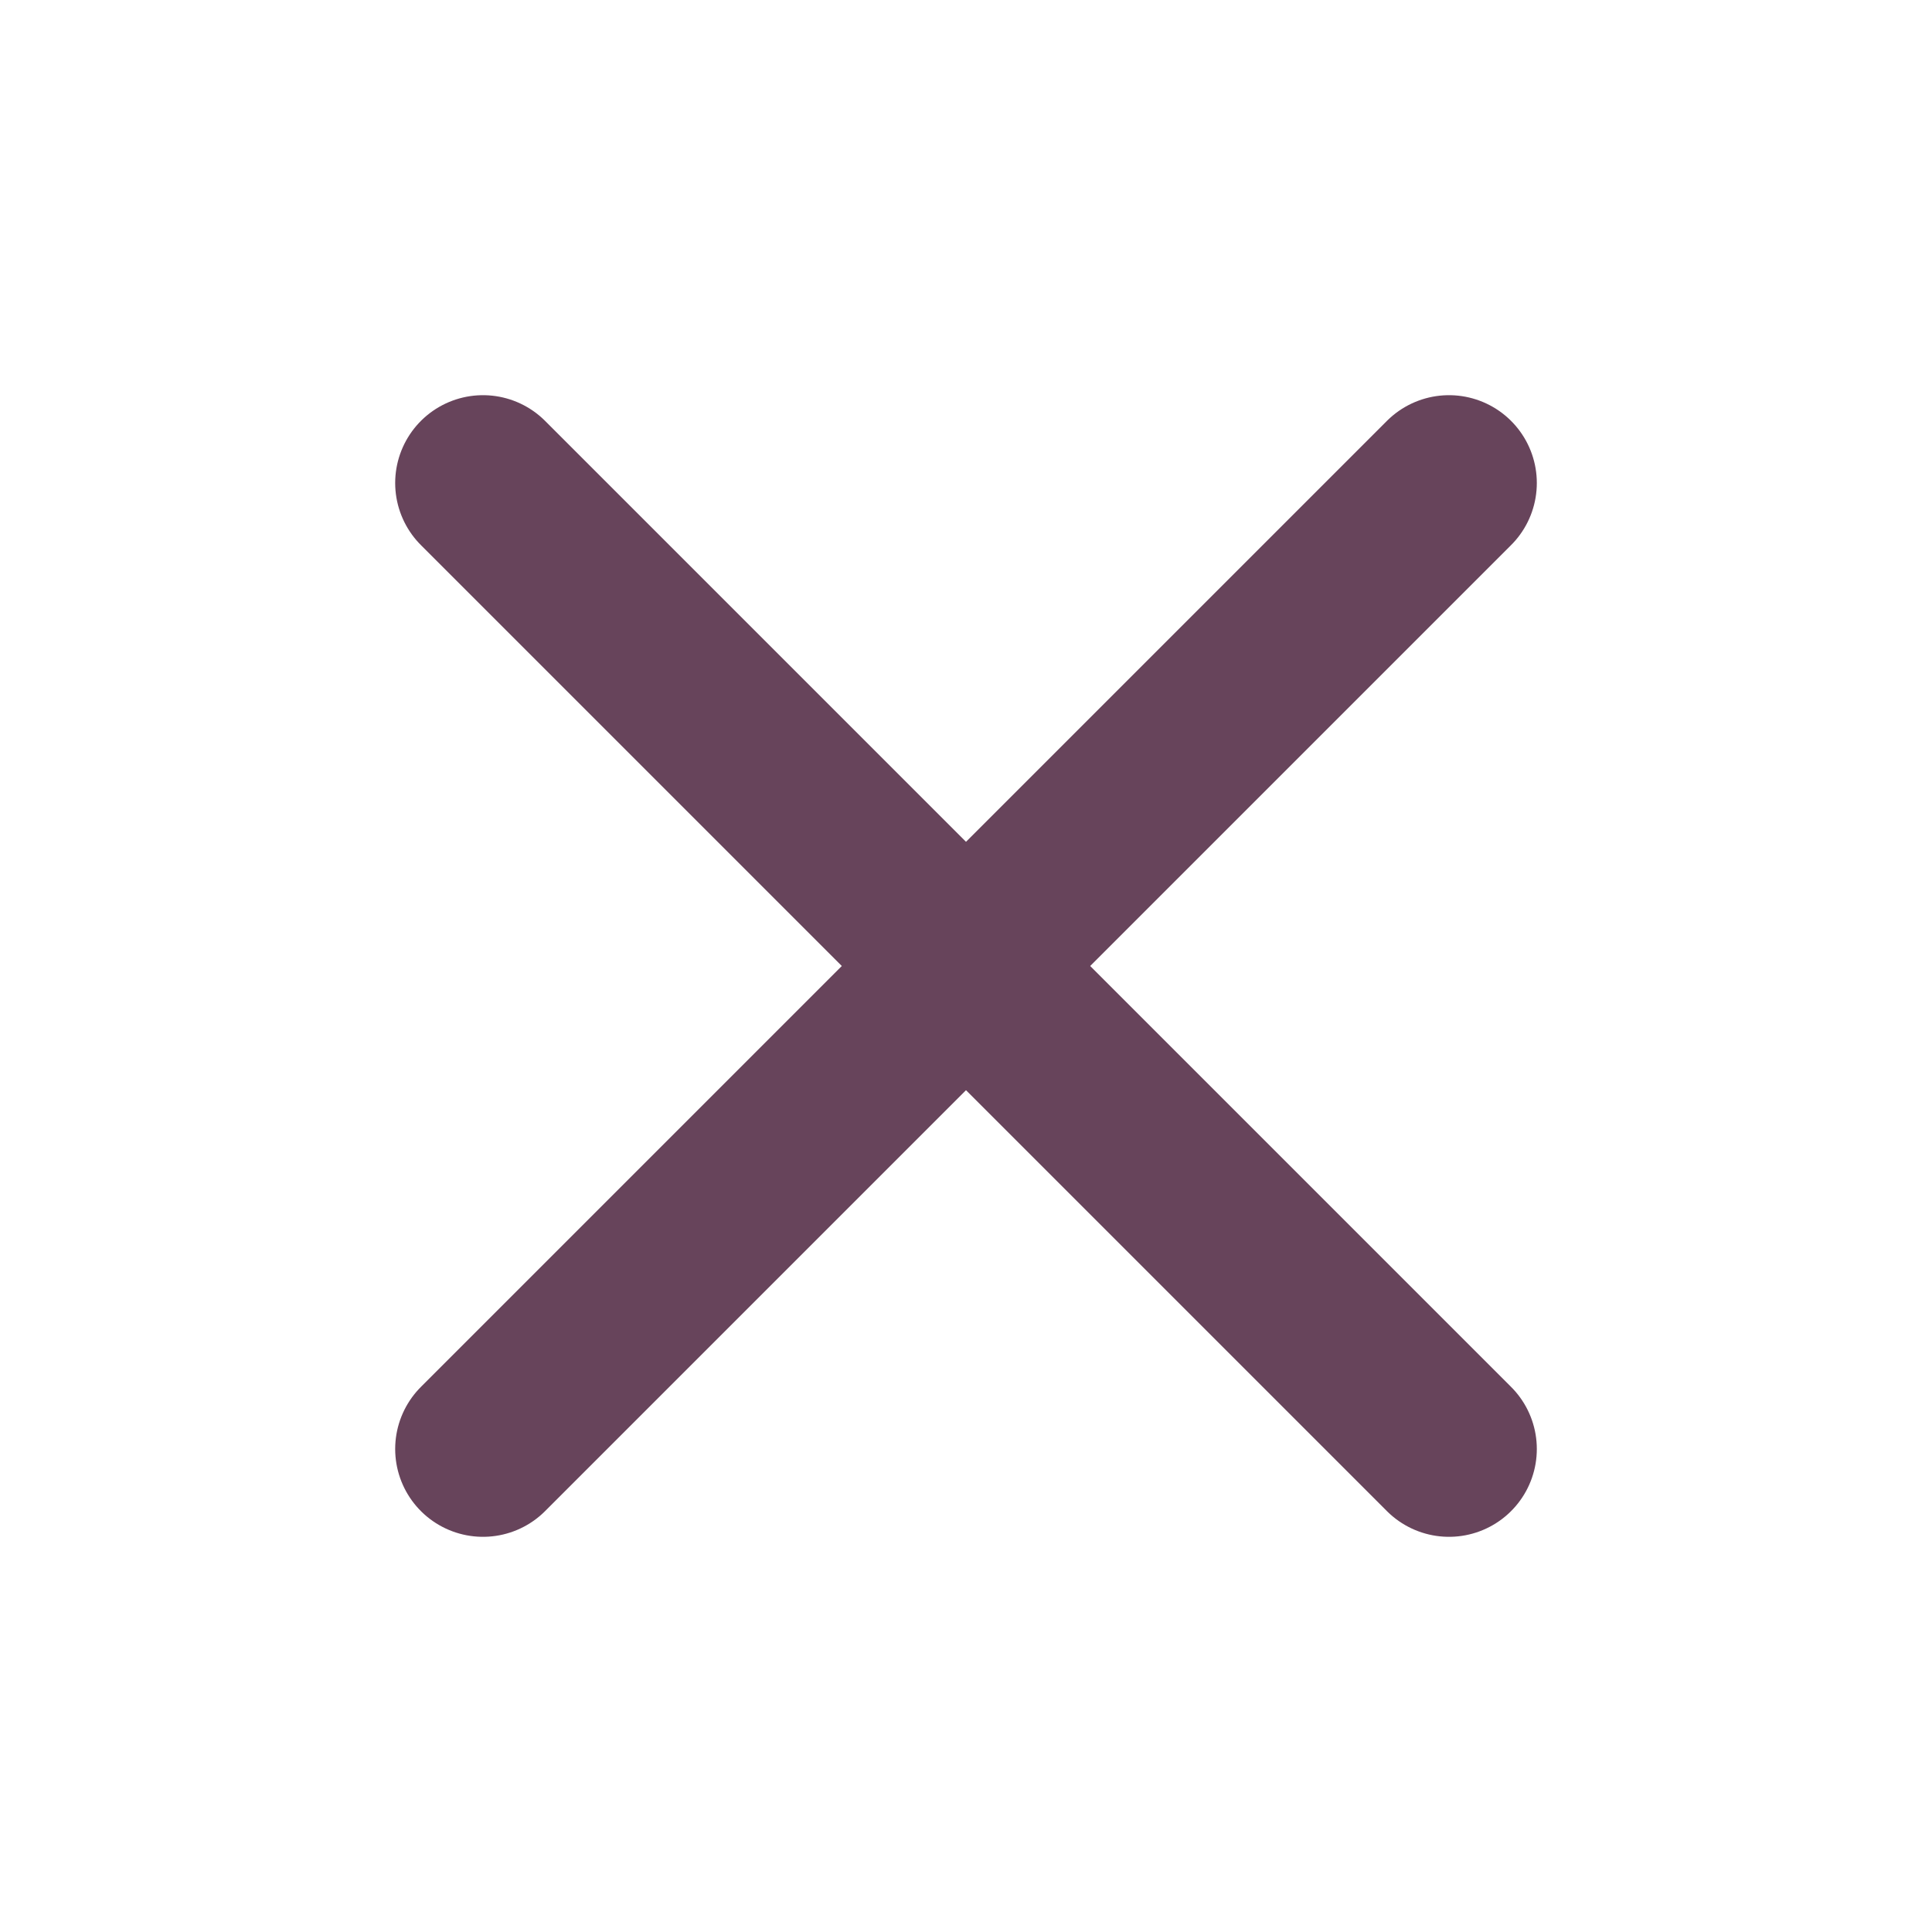 <?xml version="1.0" encoding="UTF-8"?> <svg xmlns="http://www.w3.org/2000/svg" width="22" height="22" viewBox="0 0 22 22" fill="none"><path d="M16.5 16.5L11 11M11 11L5.5 5.5M11 11L16.5 5.5M11 11L5.5 16.5" stroke="#67445B" stroke-width="2" stroke-linecap="round" stroke-linejoin="round"></path></svg> 